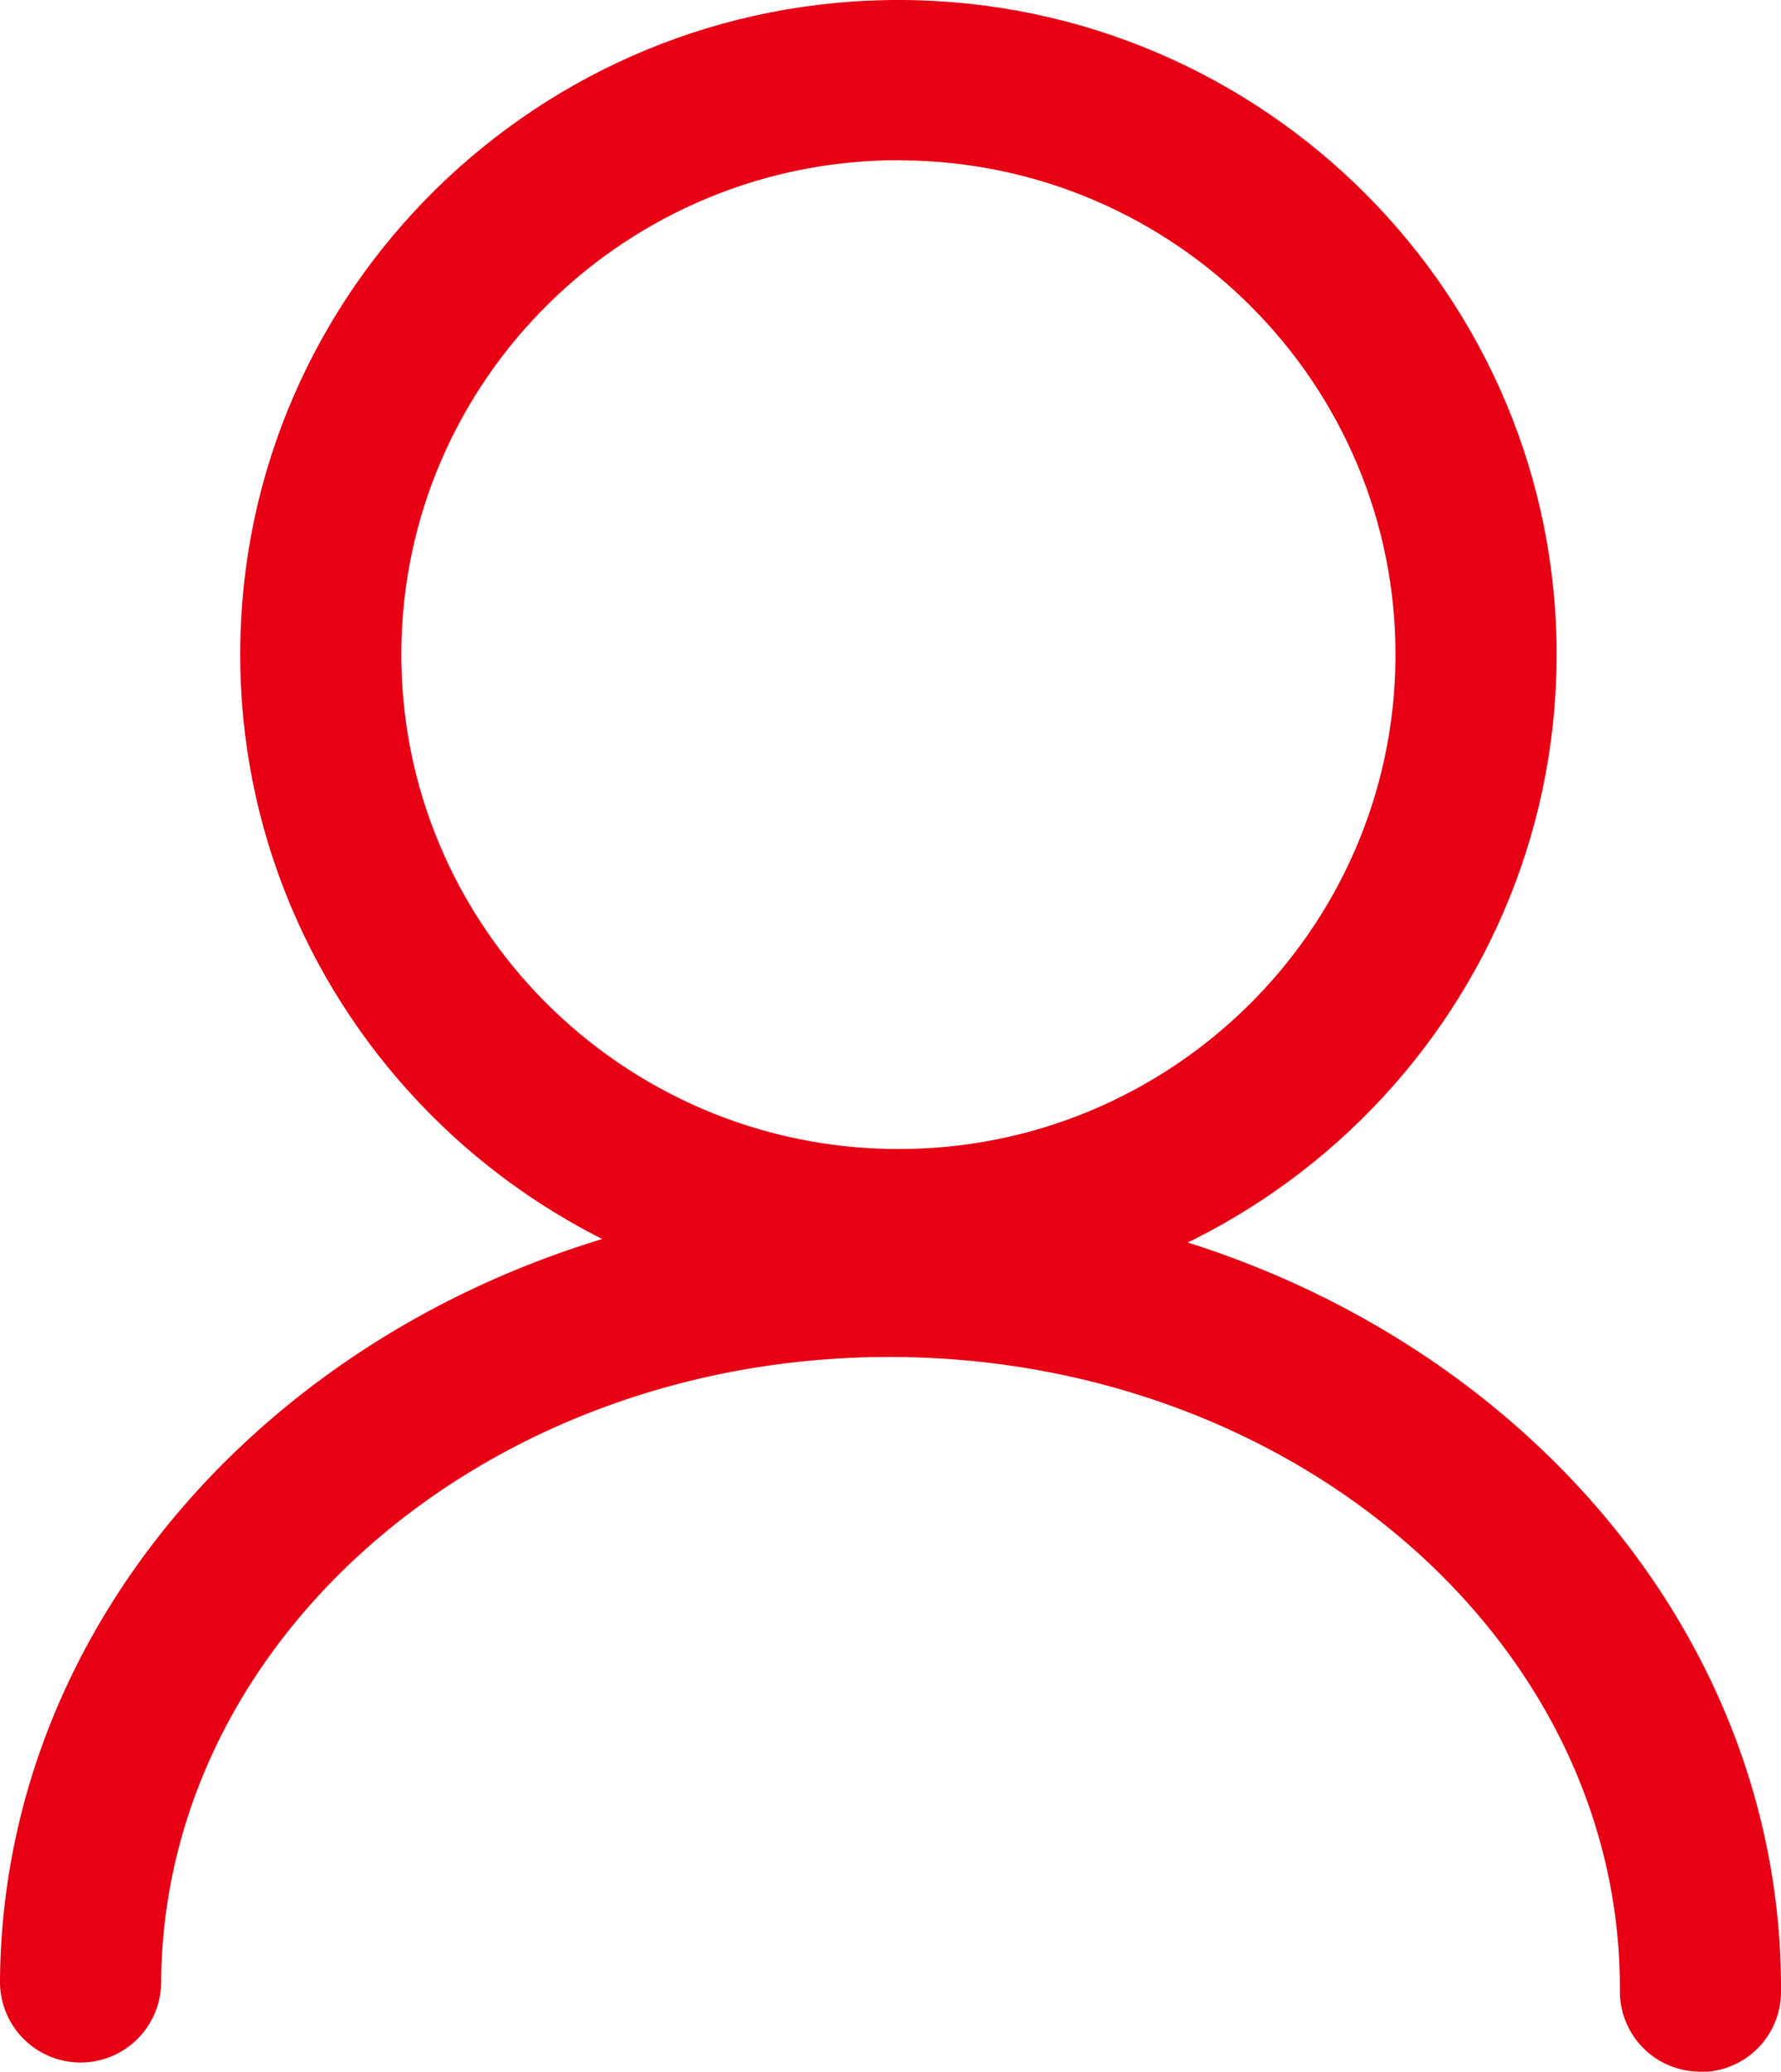 ﻿<svg xmlns="http://www.w3.org/2000/svg" viewBox="0 0 250.9 291.7"><defs><style>.cls-1{fill:#e70014;}</style></defs><g id="图层_2" data-name="图层 2"><g id="图层_1-2" data-name="图层 1"><path class="cls-1" d="M126,184.35C74.88,184,33.54,142.43,33.84,91.6S76-.31,127.13,0s92.47,41.91,92.16,92.72S177.15,184.65,126,184.35Zm1-161.79c-38.62-.23-70.23,30.8-70.46,69.18s31,69.81,69.62,70.05,70.2-30.83,70.43-69.21-31-69.79-69.59-70Z"/><path class="cls-1" d="M239.48,291.7a11.31,11.31,0,0,1-11.28-11.35c.29-48.86-45.53-88.94-102.19-89.28S23,230.25,22.7,279.12A11.35,11.35,0,0,1,0,279c.37-61.34,57-110.89,126.14-110.47s125.13,50.63,124.76,112a11.28,11.28,0,0,1-11.42,11.21Z"/></g></g></svg>